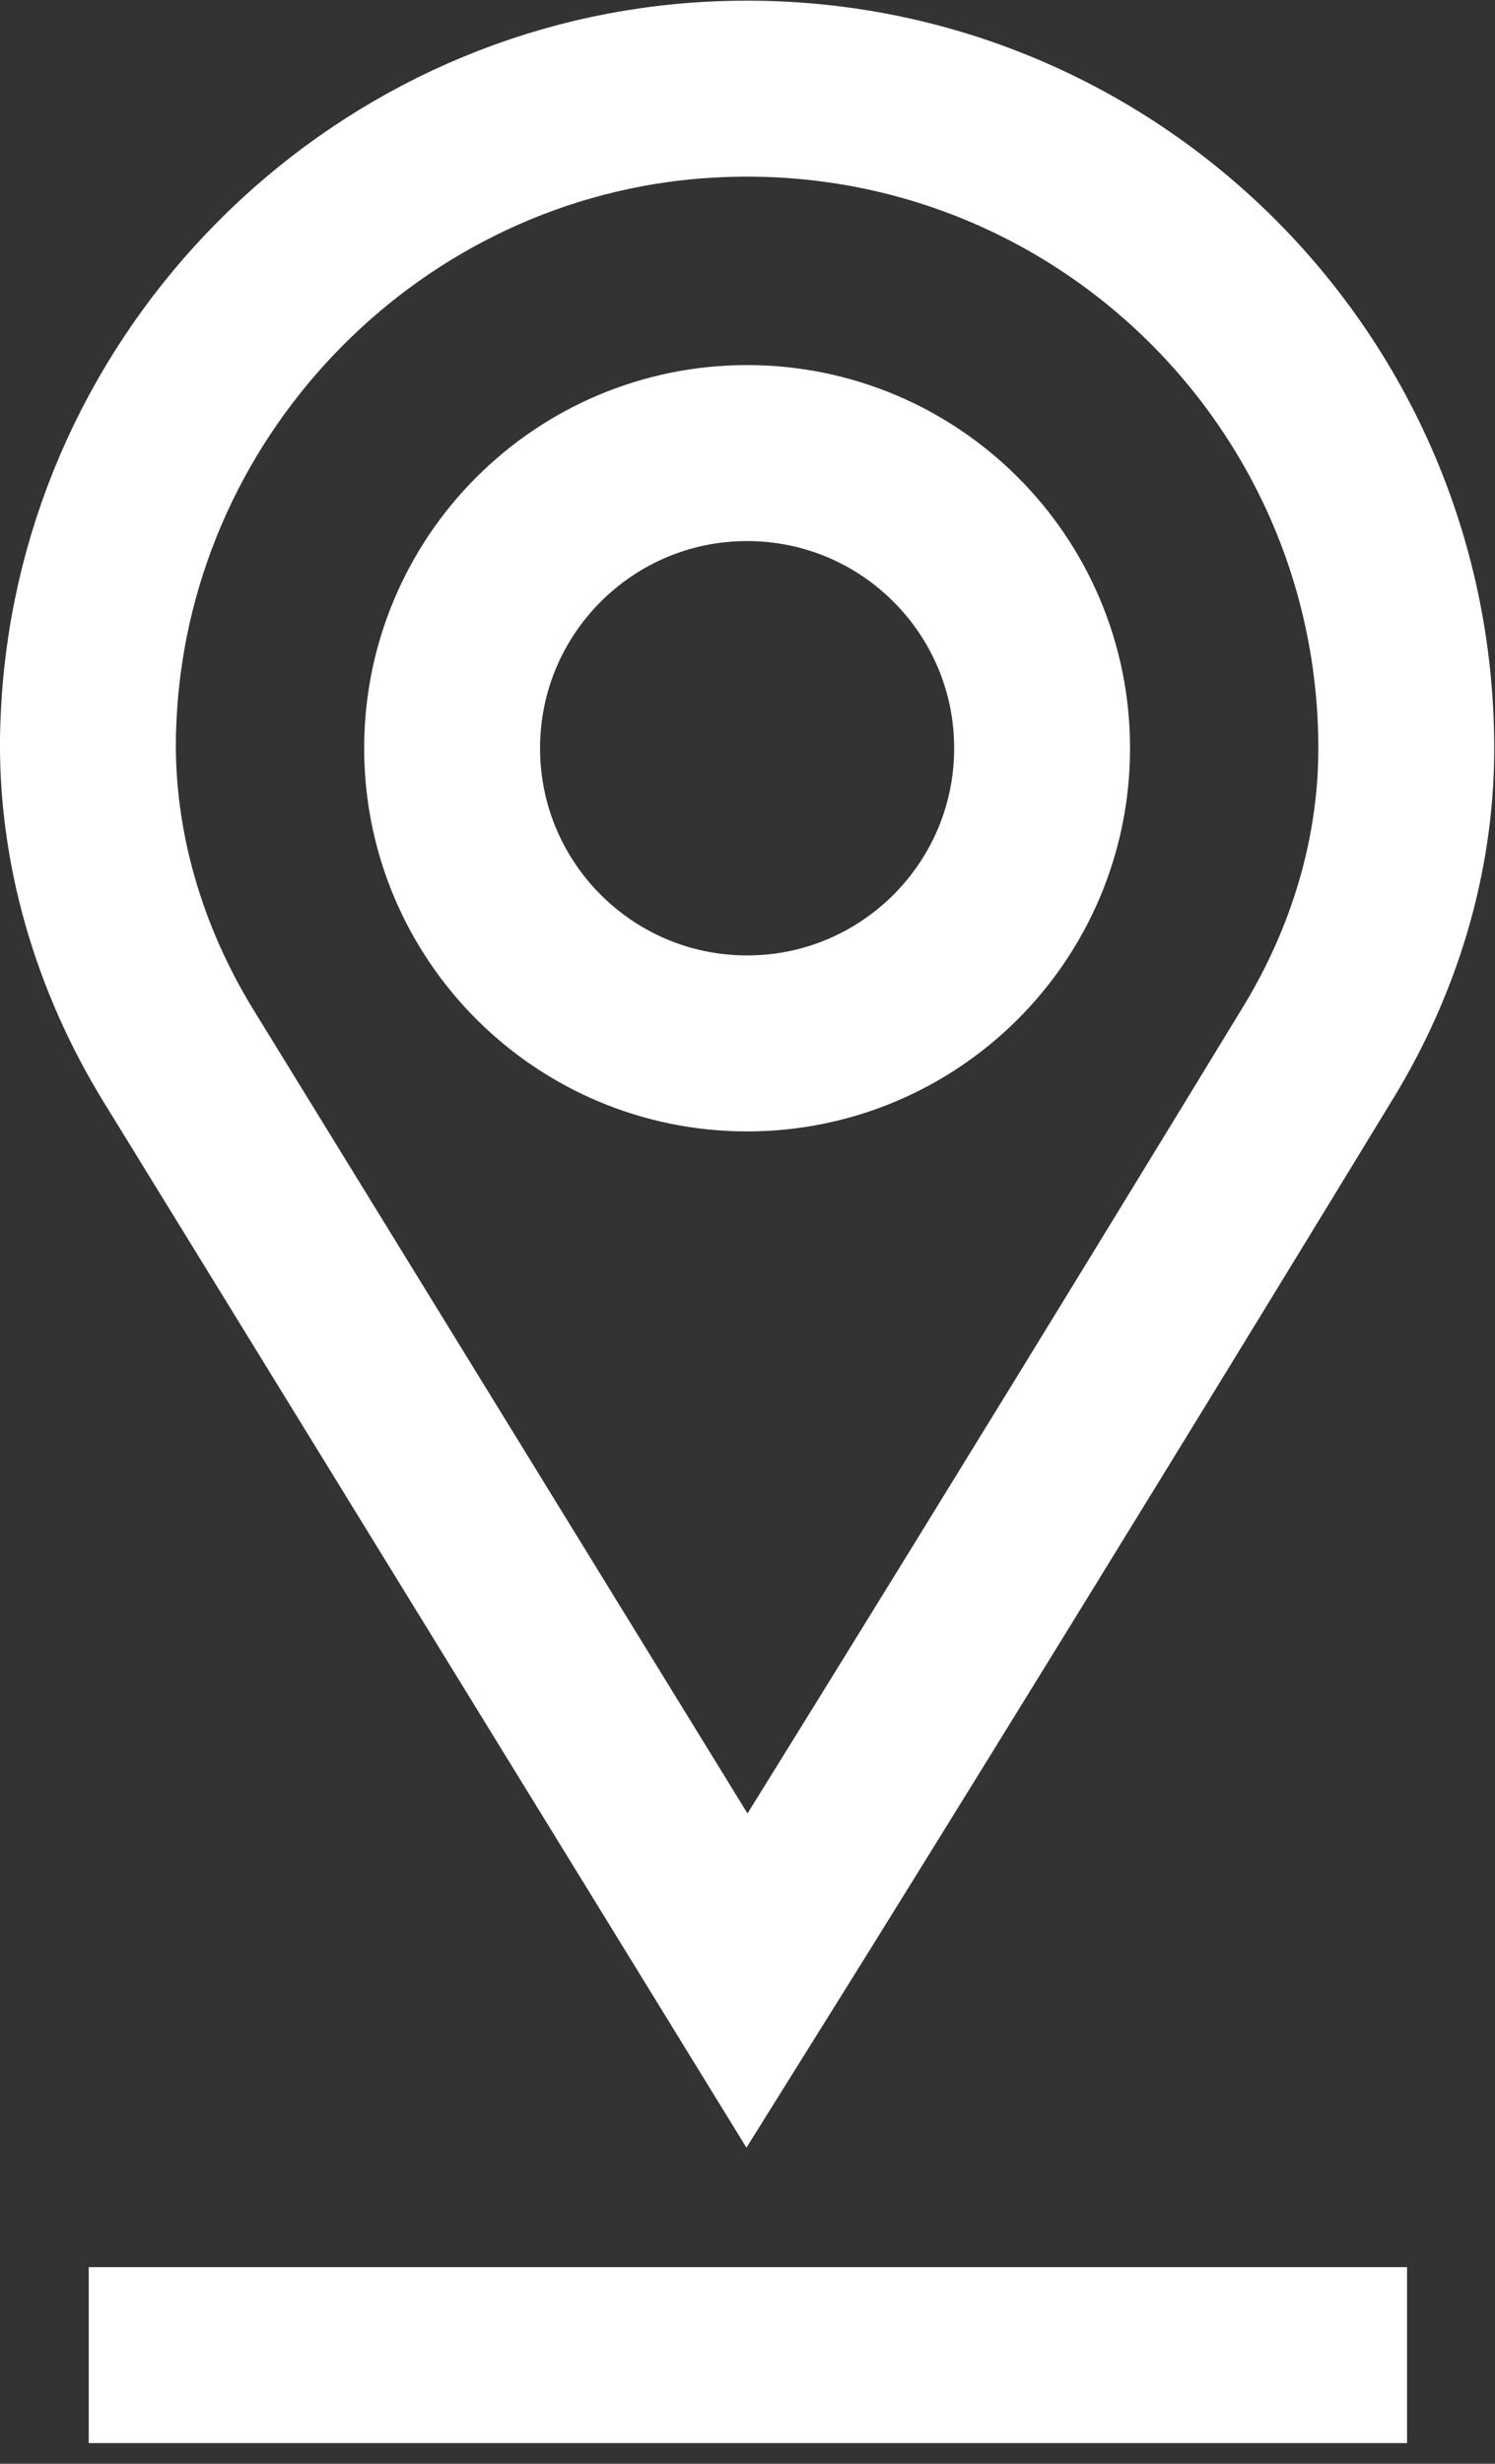 <?xml version="1.0" encoding="UTF-8"?><svg version="1.1" width="17px" height="28px" viewBox="0 0 17.0 28.0" xmlns="http://www.w3.org/2000/svg" xmlns:xlink="http://www.w3.org/1999/xlink"><rect x="0" y="0" width="17.0" height="28.0" fill="#333333" stroke="none"/><g transform="translate(-18.0 -807.0)"><g transform="translate(19 808.008)"><g transform="translate(4.141 4.141)"><path d="M6.709,3.354 C6.709,1.502 5.207,0 3.354,0 C1.502,0 0,1.502 0,3.354 C0,5.207 1.502,6.709 3.354,6.709 C5.207,6.709 6.709,5.207 6.709,3.354 Z" stroke="#FFFFFF" stroke-width="2" fill="none" stroke-miterlimit="10"></path></g><path d="M0.001,7.33 C0.004,7.235 0.007,7.14 0.013,7.044 C0.233,3.309 3.244,0.269 6.977,0.017 C11.351,-0.277 14.991,3.184 14.991,7.496 C14.991,7.505 14.991,7.513 14.991,7.522 C14.987,8.733 14.622,9.916 13.992,10.95 C10.119,17.305 7.495,21.502 7.495,21.502 L1.033,10.996 C0.355,9.894 -0.026,8.624 0.001,7.33 Z" stroke="#FFFFFF" stroke-width="2" fill="none" stroke-miterlimit="10"></path><g transform="translate(0.009 25.662)"><path d="M0,0.095 L14.991,0.095" stroke="#FFFFFF" stroke-width="2" fill="none" stroke-miterlimit="10"></path></g></g></g></svg>